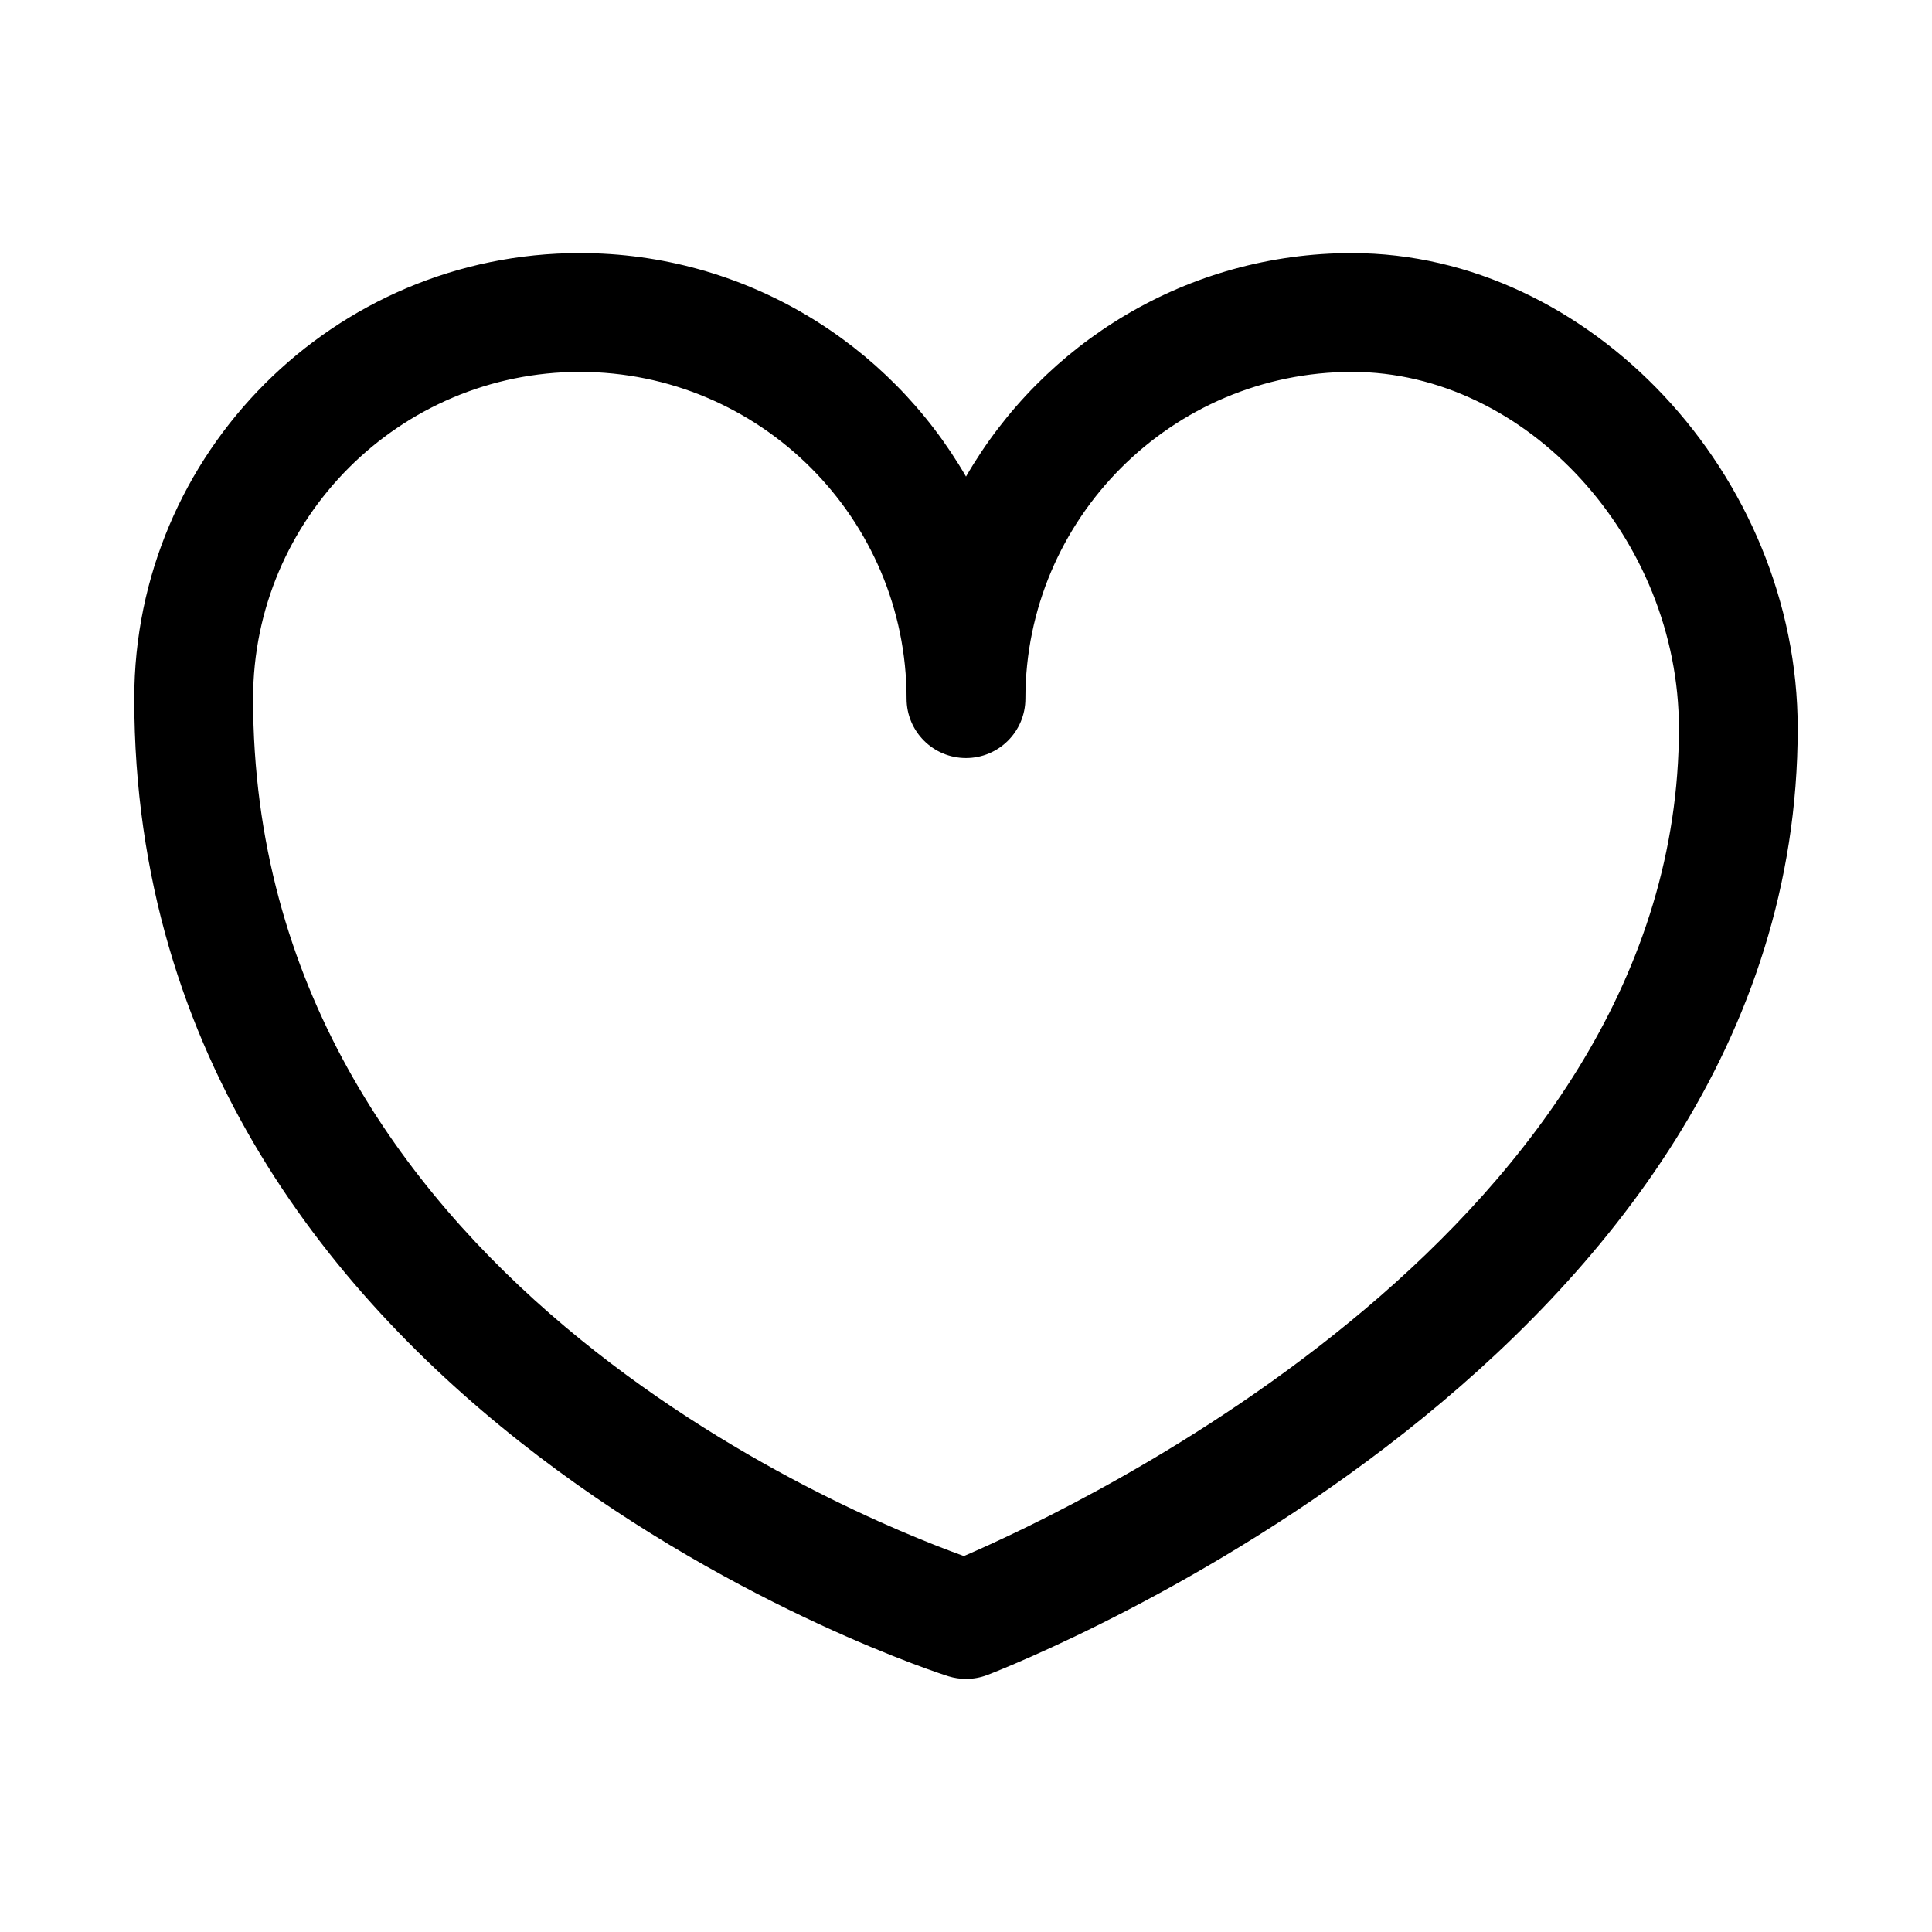 <?xml version="1.0" encoding="UTF-8"?>
<!-- Uploaded to: SVG Repo, www.svgrepo.com, Generator: SVG Repo Mixer Tools -->
<svg fill="#000000" width="800px" height="800px" version="1.1" viewBox="144 144 512 512" xmlns="http://www.w3.org/2000/svg">
 <path d="m502.34 211.07c-43.691 0-81.918 23.852-102.34 59.23-20.422-35.379-58.648-59.23-102.34-59.23-65.121 0-118.08 52.961-118.08 118.08 0 190.49 213.63 258.42 215.79 259.09 1.512 0.457 3.07 0.691 4.629 0.691 1.922 0 3.84-0.348 5.652-1.039 8.77-3.383 214.76-84.527 214.76-250.86 0-67.102-55.184-125.95-118.08-125.95zm-102.89 345.3c-30.797-11.082-188.38-75.336-188.38-227.22 0-47.734 38.84-86.59 86.594-86.59 47.75 0 86.59 38.855 86.59 86.59 0 8.707 7.055 15.742 15.742 15.742 8.691 0 15.742-7.039 15.742-15.742 0.004-47.734 38.859-86.59 86.598-86.59 46.129 0 86.594 44.145 86.594 94.465-0.004 131.29-158.69 206.07-189.48 219.34z"/>
</svg>